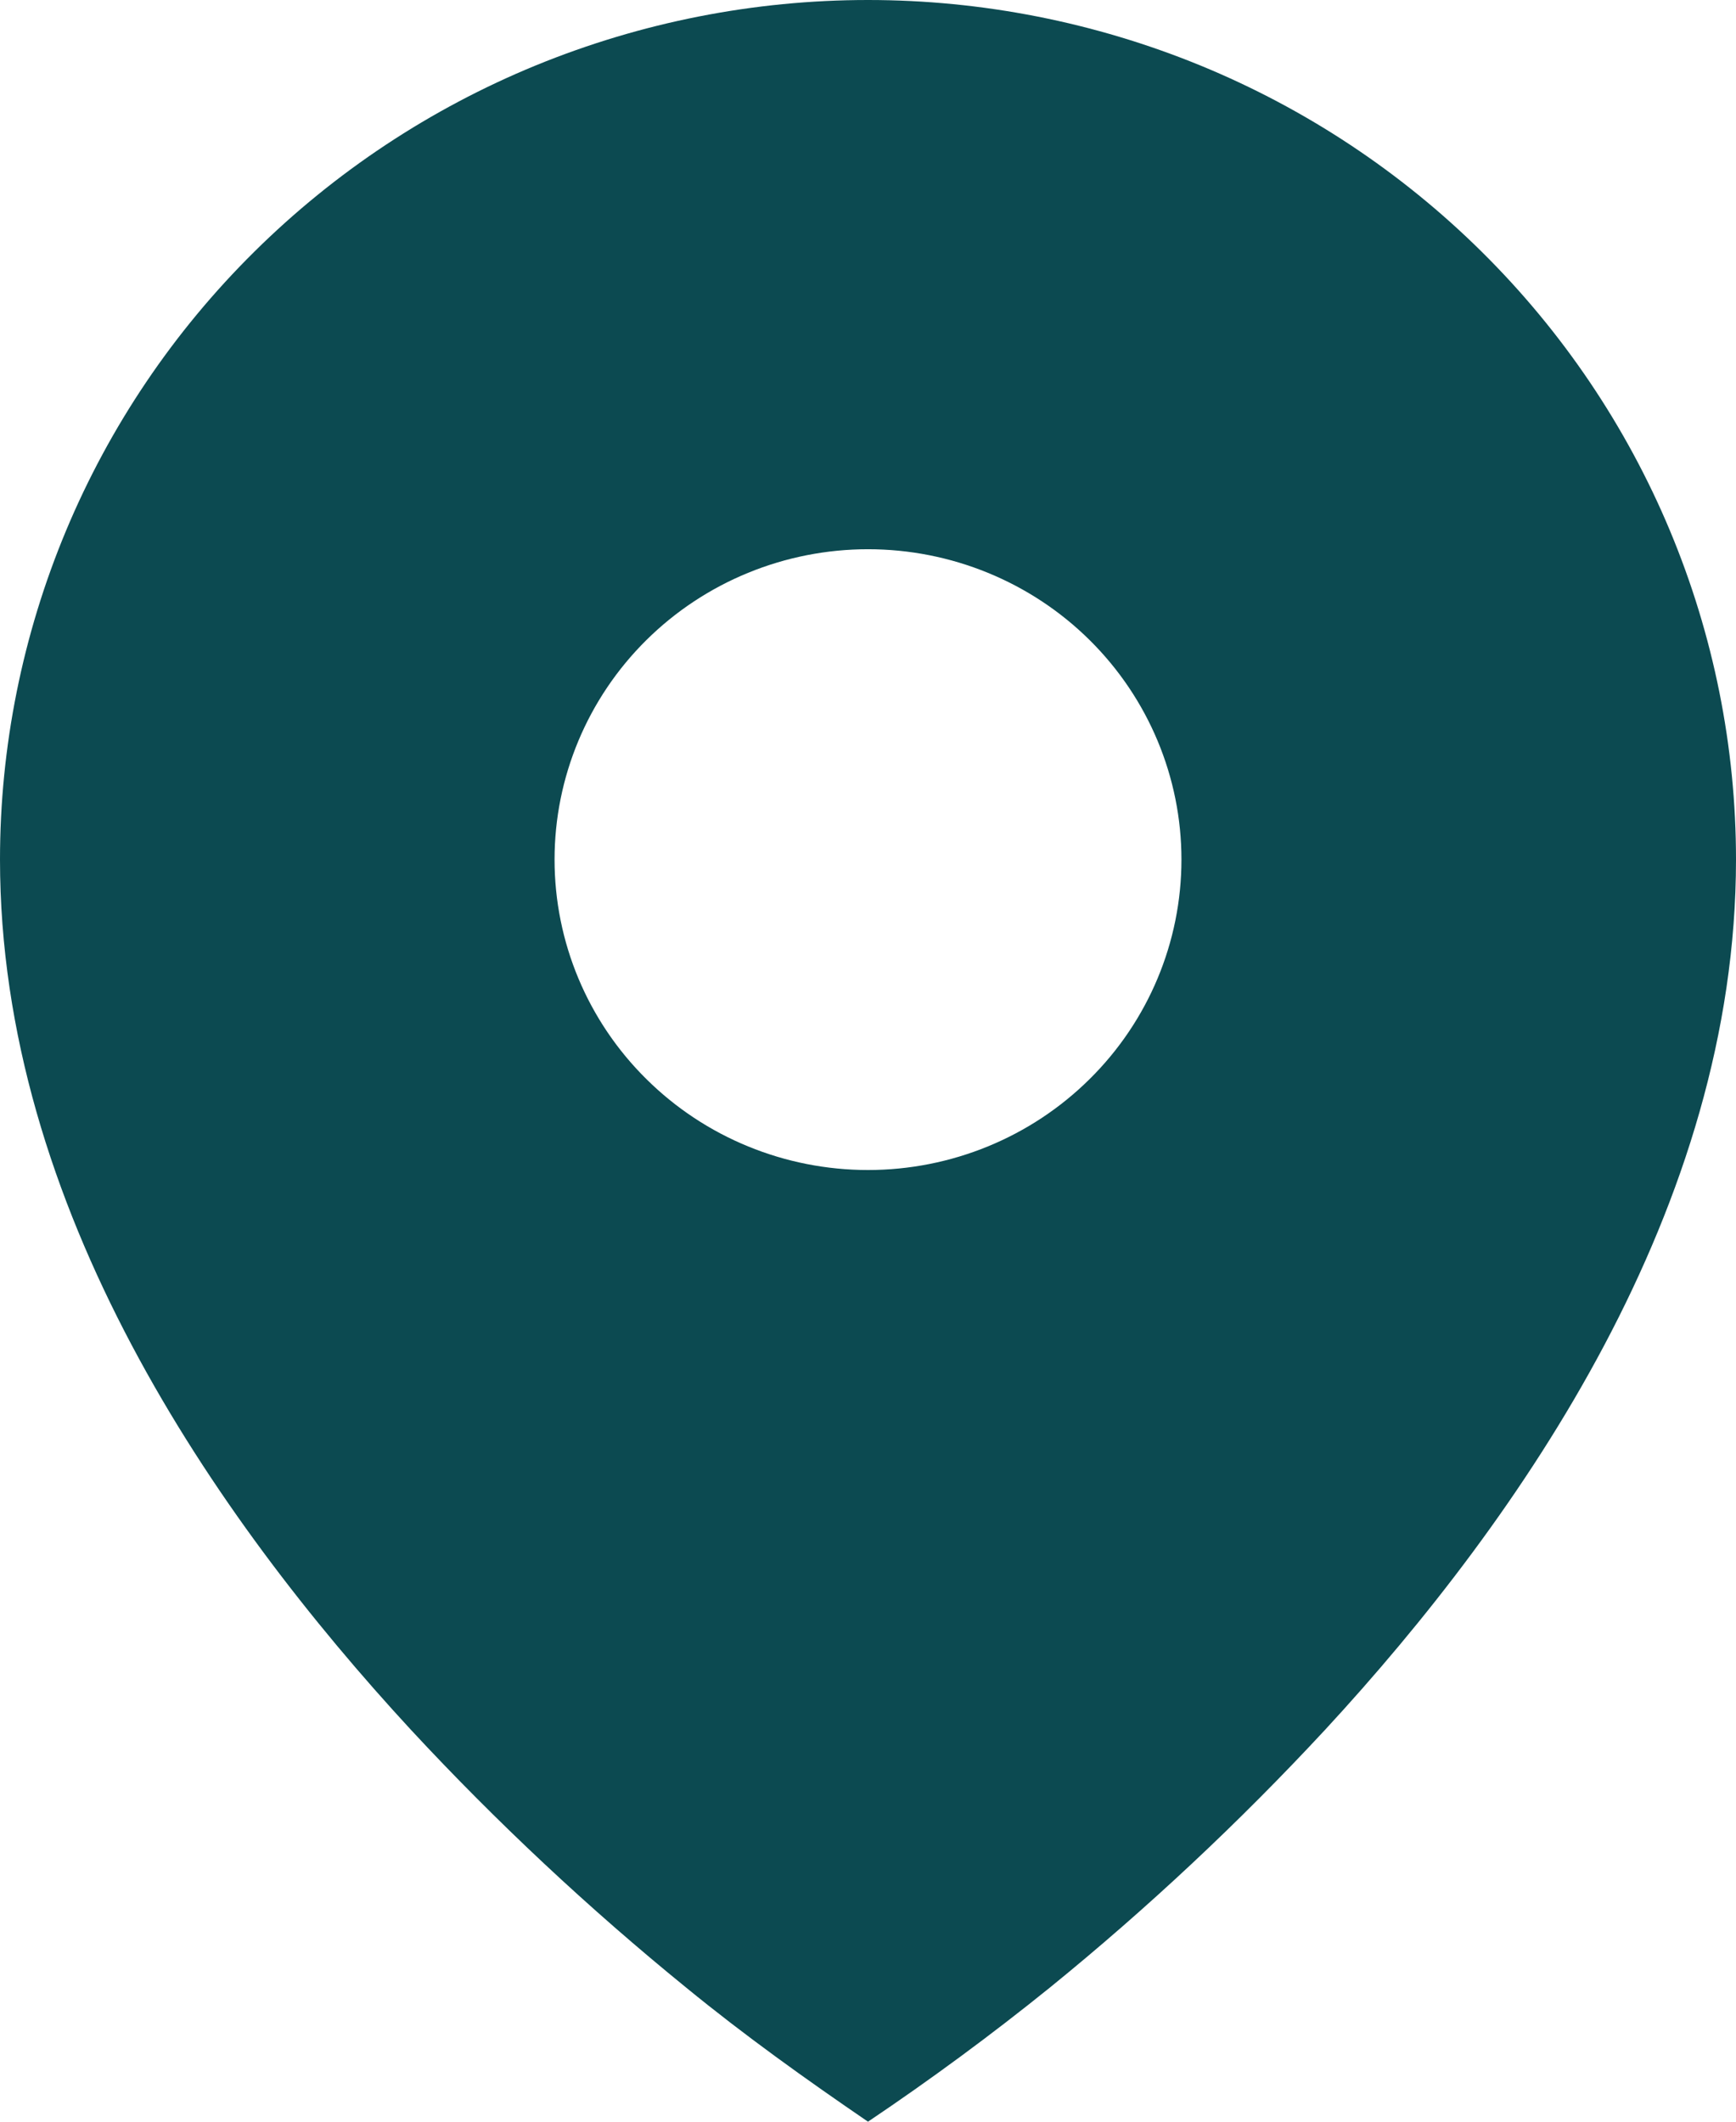 <svg width="18" height="22" viewBox="0 0 18 22" fill="none" xmlns="http://www.w3.org/2000/svg">
<path d="M7.115 20.61C7.721 21.106 8.353 21.558 9 22C9.648 21.564 10.277 21.101 10.885 20.61C11.898 19.787 12.851 18.894 13.738 17.938C15.782 15.724 18 12.515 18 8.913C18 7.743 17.767 6.584 17.315 5.502C16.863 4.421 16.2 3.438 15.364 2.611C14.528 1.783 13.536 1.126 12.444 0.678C11.352 0.231 10.182 0 9 0C7.818 0 6.648 0.231 5.556 0.678C4.464 1.126 3.472 1.783 2.636 2.611C1.8 3.438 1.137 4.421 0.685 5.502C0.233 6.584 -1.76116e-08 7.743 0 8.913C0 12.515 2.218 15.723 4.262 17.938C5.149 18.894 6.102 19.786 7.115 20.61ZM9 12.132C8.138 12.132 7.311 11.793 6.702 11.189C6.092 10.586 5.75 9.767 5.75 8.913C5.75 8.06 6.092 7.241 6.702 6.637C7.311 6.034 8.138 5.695 9 5.695C9.862 5.695 10.689 6.034 11.298 6.637C11.908 7.241 12.25 8.06 12.25 8.913C12.25 9.767 11.908 10.586 11.298 11.189C10.689 11.793 9.862 12.132 9 12.132Z" fill="#0C4A51"/>
</svg>
